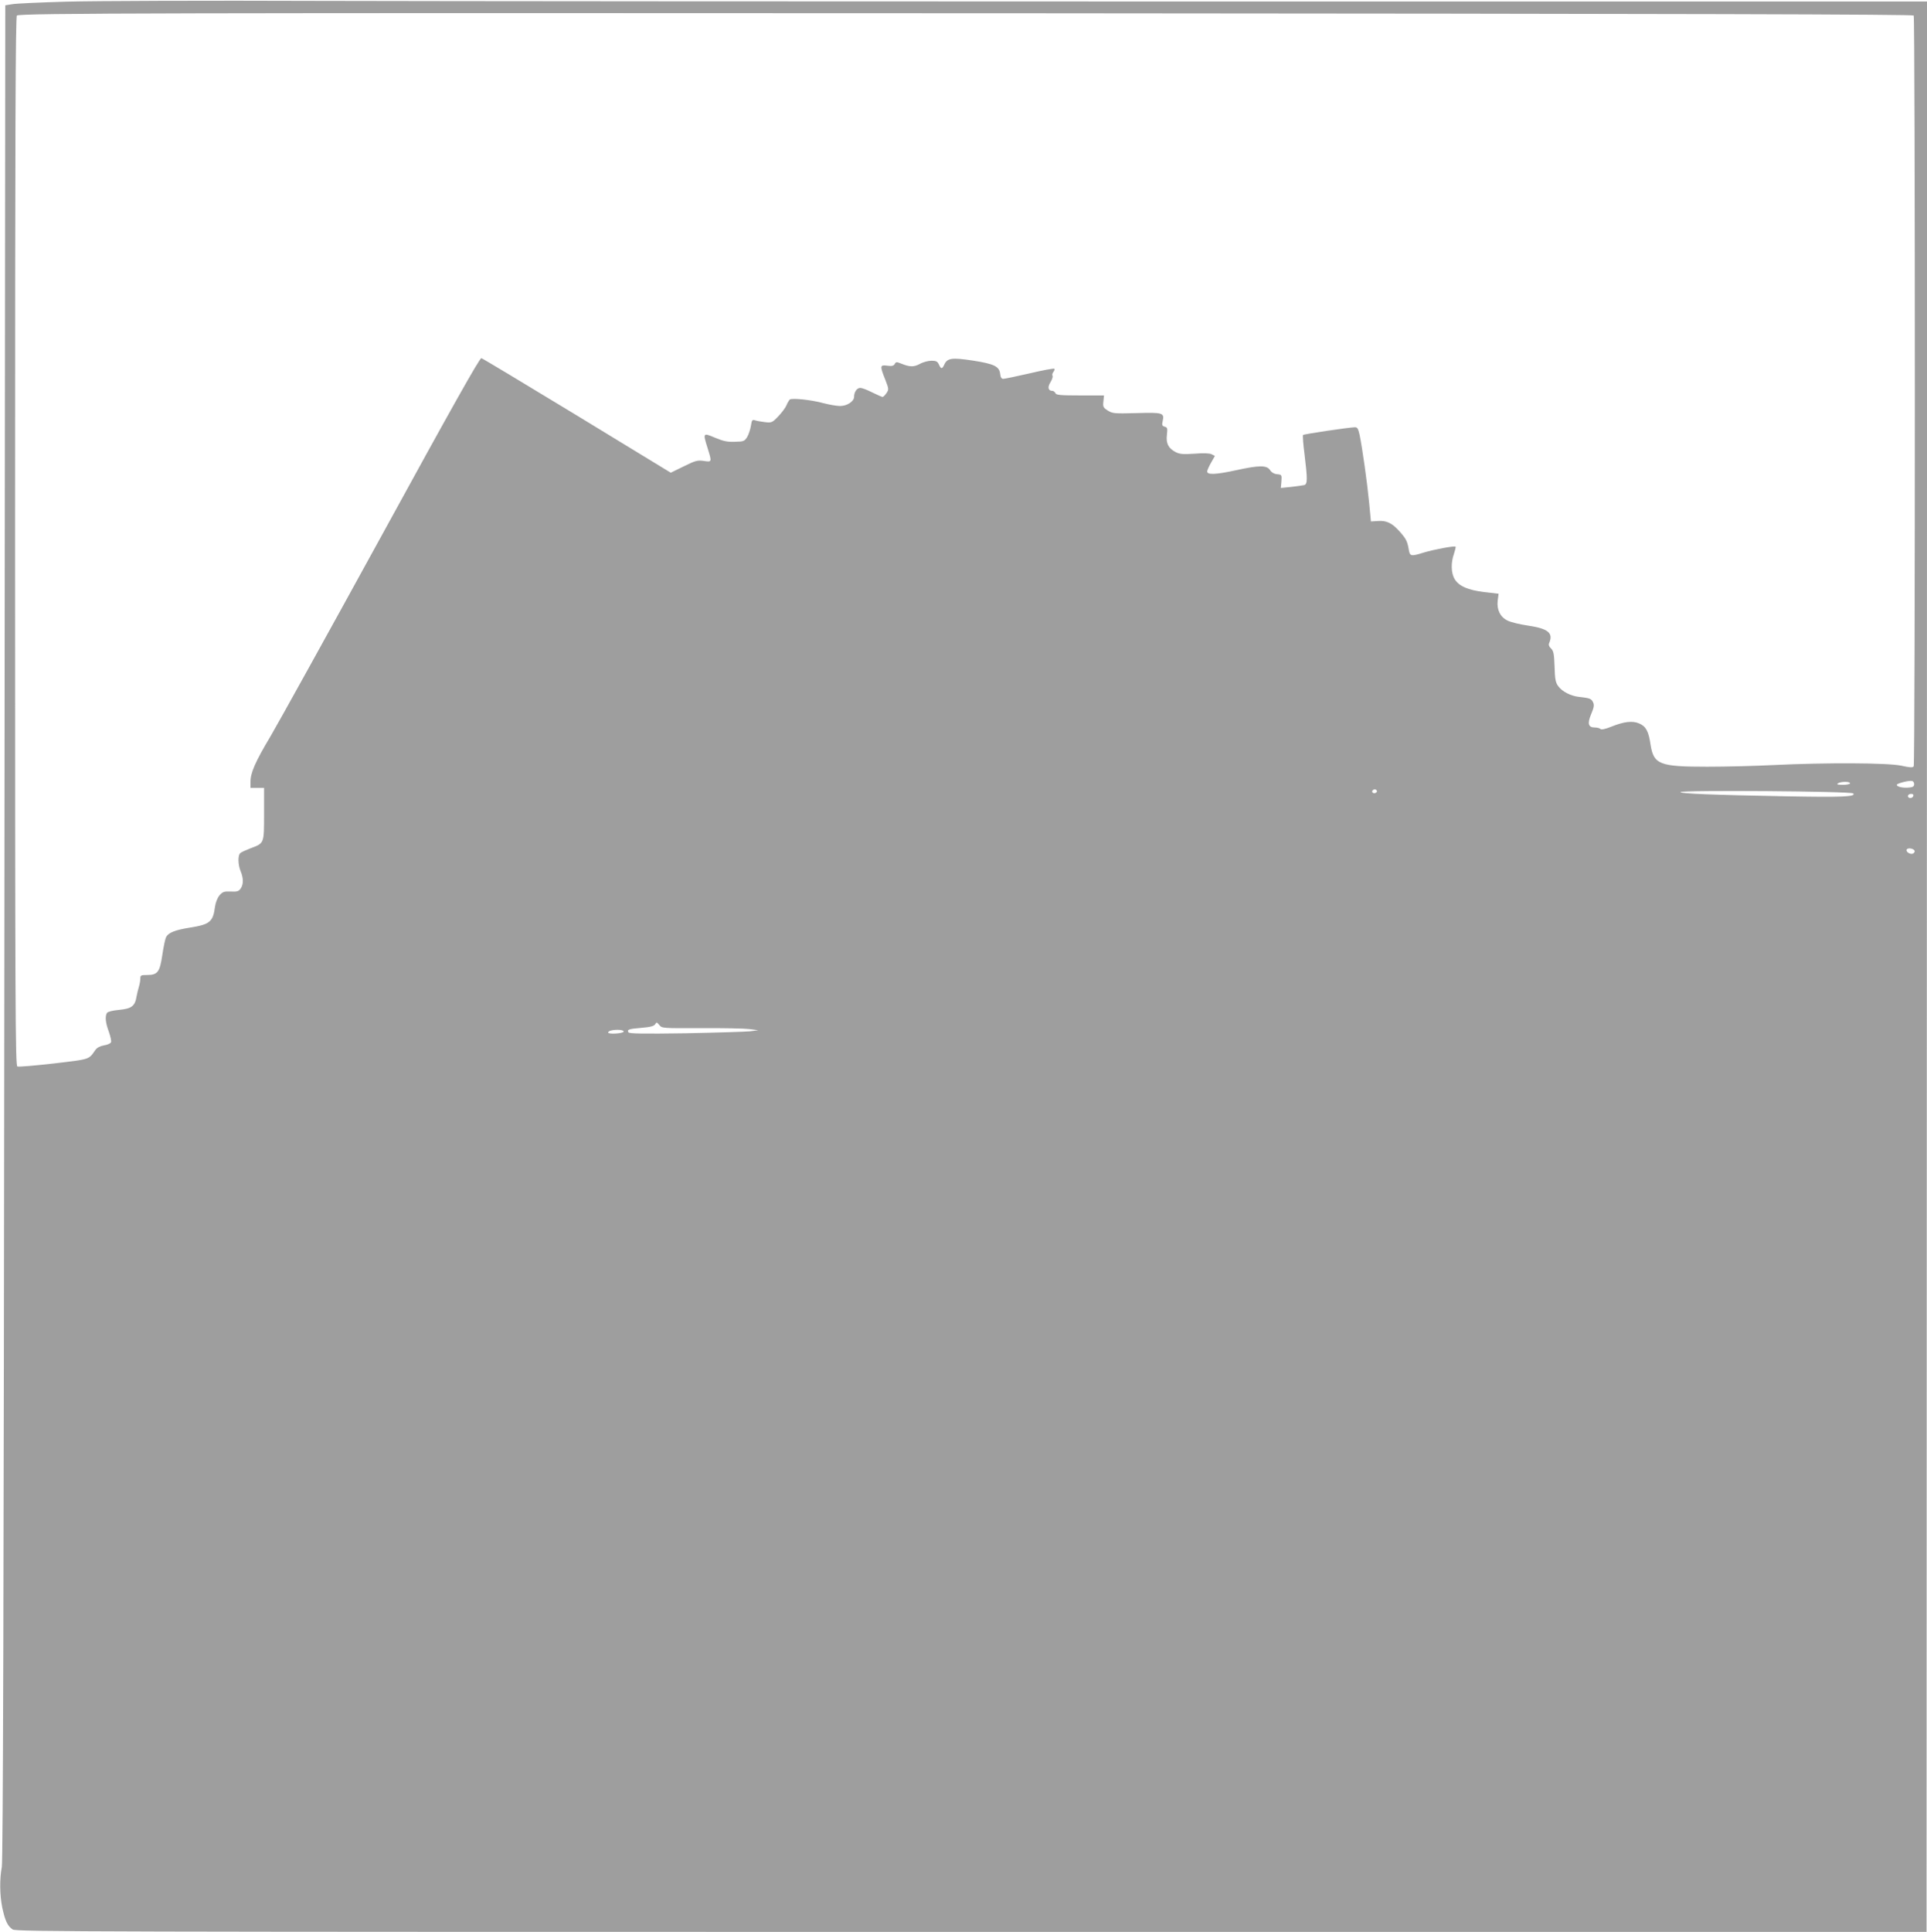 <?xml version="1.0" standalone="no"?>
<!DOCTYPE svg PUBLIC "-//W3C//DTD SVG 20010904//EN"
 "http://www.w3.org/TR/2001/REC-SVG-20010904/DTD/svg10.dtd">
<svg version="1.0" xmlns="http://www.w3.org/2000/svg"
 width="1277pt" height="1280pt" viewBox="0 0 1277 1280"
 preserveAspectRatio="xMidYMid meet">
<g transform="translate(0,1280) scale(0.1,-0.1)"
fill="#9e9e9e" stroke="none">
<path d="M440 12789 c-173 -5 -335 -12 -360 -17 l-45 -7 -6 -6140 c-4 -4384
-9 -6156 -17 -6195 -15 -80 -14 -184 3 -269 19 -88 35 -122 69 -145 23 -15
492 -16 6354 -16 l6329 0 2 6395 2 6395 -4644 0 c-2554 0 -5258 2 -6008 4
-750 3 -1506 0 -1679 -5z m12242 -92 c10 -16 10 -4959 0 -4974 -6 -10 -24 -9
-83 4 -88 19 -497 21 -849 4 -118 -6 -314 -11 -436 -11 -317 0 -355 15 -376
146 -13 90 -31 122 -76 141 -45 19 -101 12 -185 -22 -40 -16 -65 -21 -71 -15
-6 6 -22 10 -38 10 -43 0 -50 26 -23 90 18 43 21 59 12 77 -11 24 -22 28 -95
36 -53 6 -110 35 -136 71 -17 23 -22 46 -24 129 -3 86 -7 105 -24 121 -12 11
-17 24 -12 35 29 67 -6 96 -140 116 -55 8 -116 23 -135 33 -49 23 -73 73 -66
132 l6 46 -94 11 c-108 13 -169 39 -197 86 -24 39 -26 108 -5 167 8 24 13 45
11 48 -7 7 -145 -19 -211 -39 -87 -27 -92 -26 -100 24 -9 52 -18 69 -63 119
-48 53 -84 70 -140 66 l-47 -3 -12 125 c-13 134 -45 362 -63 448 -10 44 -15
52 -33 51 -40 -1 -336 -45 -342 -51 -3 -3 1 -61 10 -129 20 -164 20 -196 -2
-203 -10 -2 -49 -8 -86 -12 l-69 -7 4 44 c3 43 2 44 -29 47 -20 2 -37 12 -47
28 -22 32 -70 32 -222 -1 -137 -30 -194 -32 -194 -9 0 8 12 35 26 59 l25 44
-21 11 c-14 7 -52 9 -114 4 -75 -5 -98 -3 -124 10 -49 25 -66 58 -59 115 5 43
3 50 -15 54 -17 5 -19 11 -13 37 12 55 2 58 -173 53 -147 -4 -159 -3 -191 17
-30 19 -33 25 -29 60 l4 40 -159 0 c-131 0 -159 3 -163 15 -4 8 -12 15 -18 15
-30 0 -36 23 -15 57 11 18 17 37 14 43 -4 6 -1 18 6 26 6 8 9 17 6 21 -4 3
-78 -10 -165 -31 -87 -20 -165 -36 -174 -36 -11 0 -18 10 -20 32 -5 50 -39 67
-181 89 -139 21 -169 17 -189 -26 -14 -31 -22 -32 -36 0 -9 20 -19 25 -49 25
-21 0 -56 -9 -77 -21 -41 -22 -67 -21 -124 2 -30 12 -35 12 -43 -3 -7 -12 -18
-15 -49 -11 -49 7 -50 -1 -14 -91 24 -62 25 -66 9 -90 -10 -14 -21 -26 -26
-26 -5 0 -36 14 -69 30 -33 17 -68 30 -79 30 -22 0 -41 -27 -41 -59 0 -30 -46
-61 -93 -61 -22 0 -73 9 -111 19 -80 22 -206 35 -222 24 -5 -5 -16 -22 -22
-38 -7 -17 -32 -50 -55 -74 -39 -41 -44 -43 -87 -38 -25 3 -55 8 -66 12 -19 6
-22 2 -28 -37 -4 -24 -15 -57 -25 -74 -17 -27 -23 -30 -81 -31 -50 -2 -77 4
-132 27 -80 34 -81 33 -48 -72 28 -90 28 -90 -26 -82 -42 6 -56 2 -133 -36
l-86 -42 -620 378 c-341 207 -627 379 -635 381 -11 2 -193 -321 -660 -1174
-355 -647 -687 -1246 -737 -1331 -101 -169 -133 -242 -133 -302 l0 -40 45 0
45 0 0 -173 c0 -199 2 -193 -91 -228 -30 -12 -60 -25 -66 -31 -18 -14 -16 -78
2 -121 19 -46 19 -87 0 -114 -13 -19 -24 -22 -66 -20 -44 2 -54 -2 -74 -25
-14 -17 -26 -47 -30 -75 -13 -101 -34 -118 -166 -139 -99 -16 -143 -33 -158
-63 -6 -10 -17 -63 -25 -117 -17 -115 -31 -134 -102 -134 -40 0 -44 -2 -44
-24 0 -12 -4 -36 -9 -52 -5 -16 -12 -46 -16 -66 -10 -64 -33 -81 -115 -89 -44
-4 -75 -12 -81 -20 -14 -23 -10 -65 12 -124 11 -31 18 -62 15 -70 -3 -8 -24
-18 -46 -21 -27 -5 -47 -15 -58 -31 -46 -65 -32 -60 -274 -89 -125 -14 -234
-24 -243 -20 -13 5 -15 375 -15 3480 0 2769 3 3476 12 3483 25 16 952 18 6713
15 4415 -3 5852 -7 5857 -15z m3 -5092 c0 -15 -8 -21 -34 -23 -40 -4 -81 5
-81 18 0 9 74 29 100 26 8 -1 15 -10 15 -21z m-425 5 c0 -5 -21 -10 -47 -10
-35 0 -44 3 -33 10 20 13 80 13 80 0z m-3136 -49 c3 -5 -1 -11 -9 -15 -15 -6
-29 7 -18 18 9 9 21 8 27 -3z m3157 -18 c22 -22 -79 -26 -441 -19 -495 9 -710
18 -704 28 9 14 1130 6 1145 -9z m399 -12 c0 -14 -18 -23 -30 -16 -6 4 -8 11
-5 16 8 12 35 12 35 0z m8 -368 c2 -7 -4 -16 -12 -19 -19 -7 -49 14 -40 28 8
13 46 6 52 -9z m-8042 -1175 c142 1 286 -2 319 -6 l60 -8 -55 -7 c-30 -3 -222
-9 -426 -13 -276 -4 -374 -3 -379 6 -11 18 0 23 86 30 61 5 84 12 91 24 8 15
11 14 27 -5 17 -22 22 -22 277 -21z m-513 -23 c-3 -13 -103 -19 -103 -6 0 5
10 12 23 14 36 8 82 3 80 -8z"/>
</g>
</svg>

